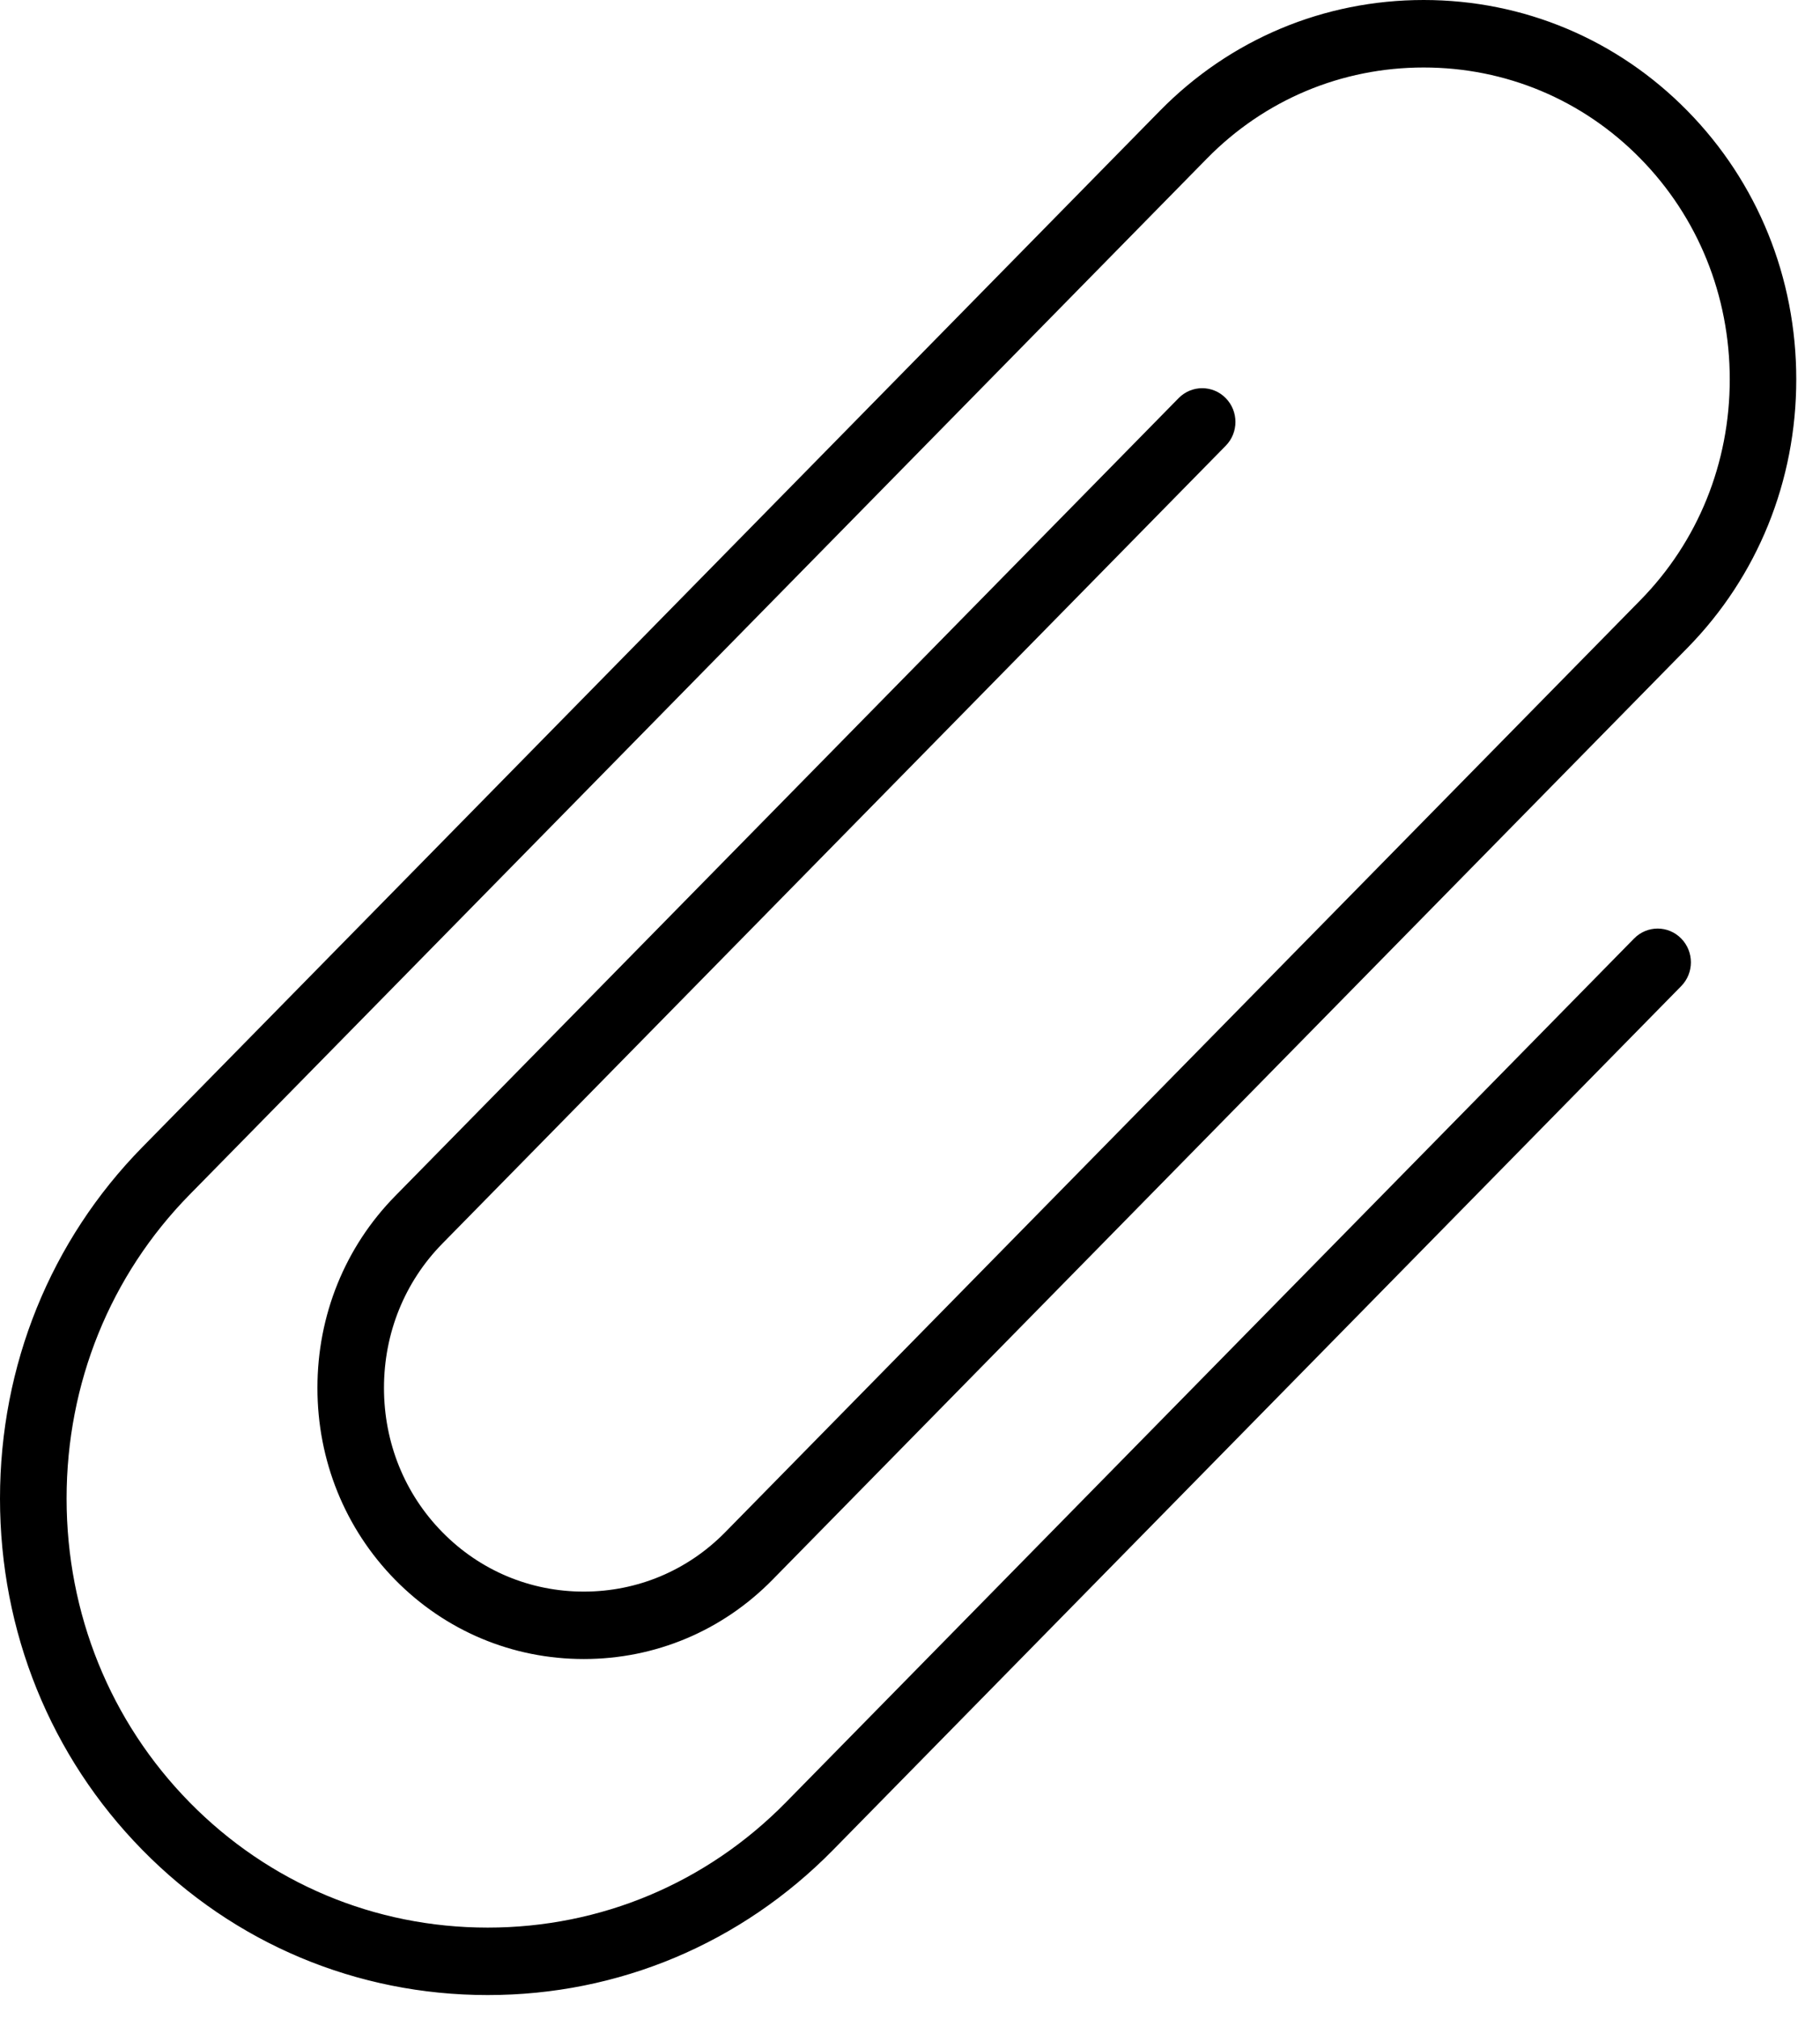 <svg width="46" height="51" viewBox="0 0 46 51" fill="none" xmlns="http://www.w3.org/2000/svg">
<path fill-rule="evenodd" clip-rule="evenodd" d="M12.325 50.2C12.325 50.2 12.326 50.2 12.325 50.2C9.074 50.2 6.025 48.92 3.741 46.594C1.457 44.269 0.2 41.166 0.2 37.856C0.2 34.546 1.457 31.443 3.742 29.118L29.457 2.941C31.193 1.173 33.511 0.2 35.982 0.2C38.453 0.2 40.771 1.173 42.507 2.941C44.244 4.708 45.2 7.067 45.2 9.584C45.2 12.1 44.243 14.459 42.507 16.227L19.381 39.769C18.151 41.022 16.507 41.711 14.755 41.711C13.004 41.711 11.363 41.022 10.13 39.769C8.9 38.515 8.223 36.845 8.223 35.062C8.223 33.279 8.9 31.607 10.13 30.355L29.932 10.198C30.182 9.943 30.589 9.943 30.838 10.198C31.088 10.453 31.088 10.865 30.838 11.12L11.038 31.276C10.049 32.282 9.505 33.626 9.505 35.062C9.505 36.497 10.048 37.841 11.038 38.847C12.026 39.853 13.347 40.408 14.755 40.408C16.164 40.408 17.486 39.853 18.473 38.847L41.601 15.304C43.096 13.783 43.919 11.752 43.919 9.584C43.919 7.415 43.096 5.384 41.601 3.863C40.108 2.342 38.111 1.505 35.983 1.505C33.855 1.505 31.858 2.342 30.364 3.863L4.65 30.039C2.608 32.117 1.483 34.894 1.483 37.856C1.483 40.818 2.608 43.594 4.65 45.672C6.692 47.75 9.418 48.896 12.327 48.896C15.236 48.896 17.964 47.75 20.006 45.672L41.444 23.849C41.695 23.594 42.099 23.594 42.349 23.849C42.6 24.104 42.6 24.517 42.349 24.772L20.913 46.594C18.628 48.919 15.579 50.201 12.327 50.2H12.326H12.325Z" fill="black" stroke="black" stroke-width="0.4"/>
</svg>
